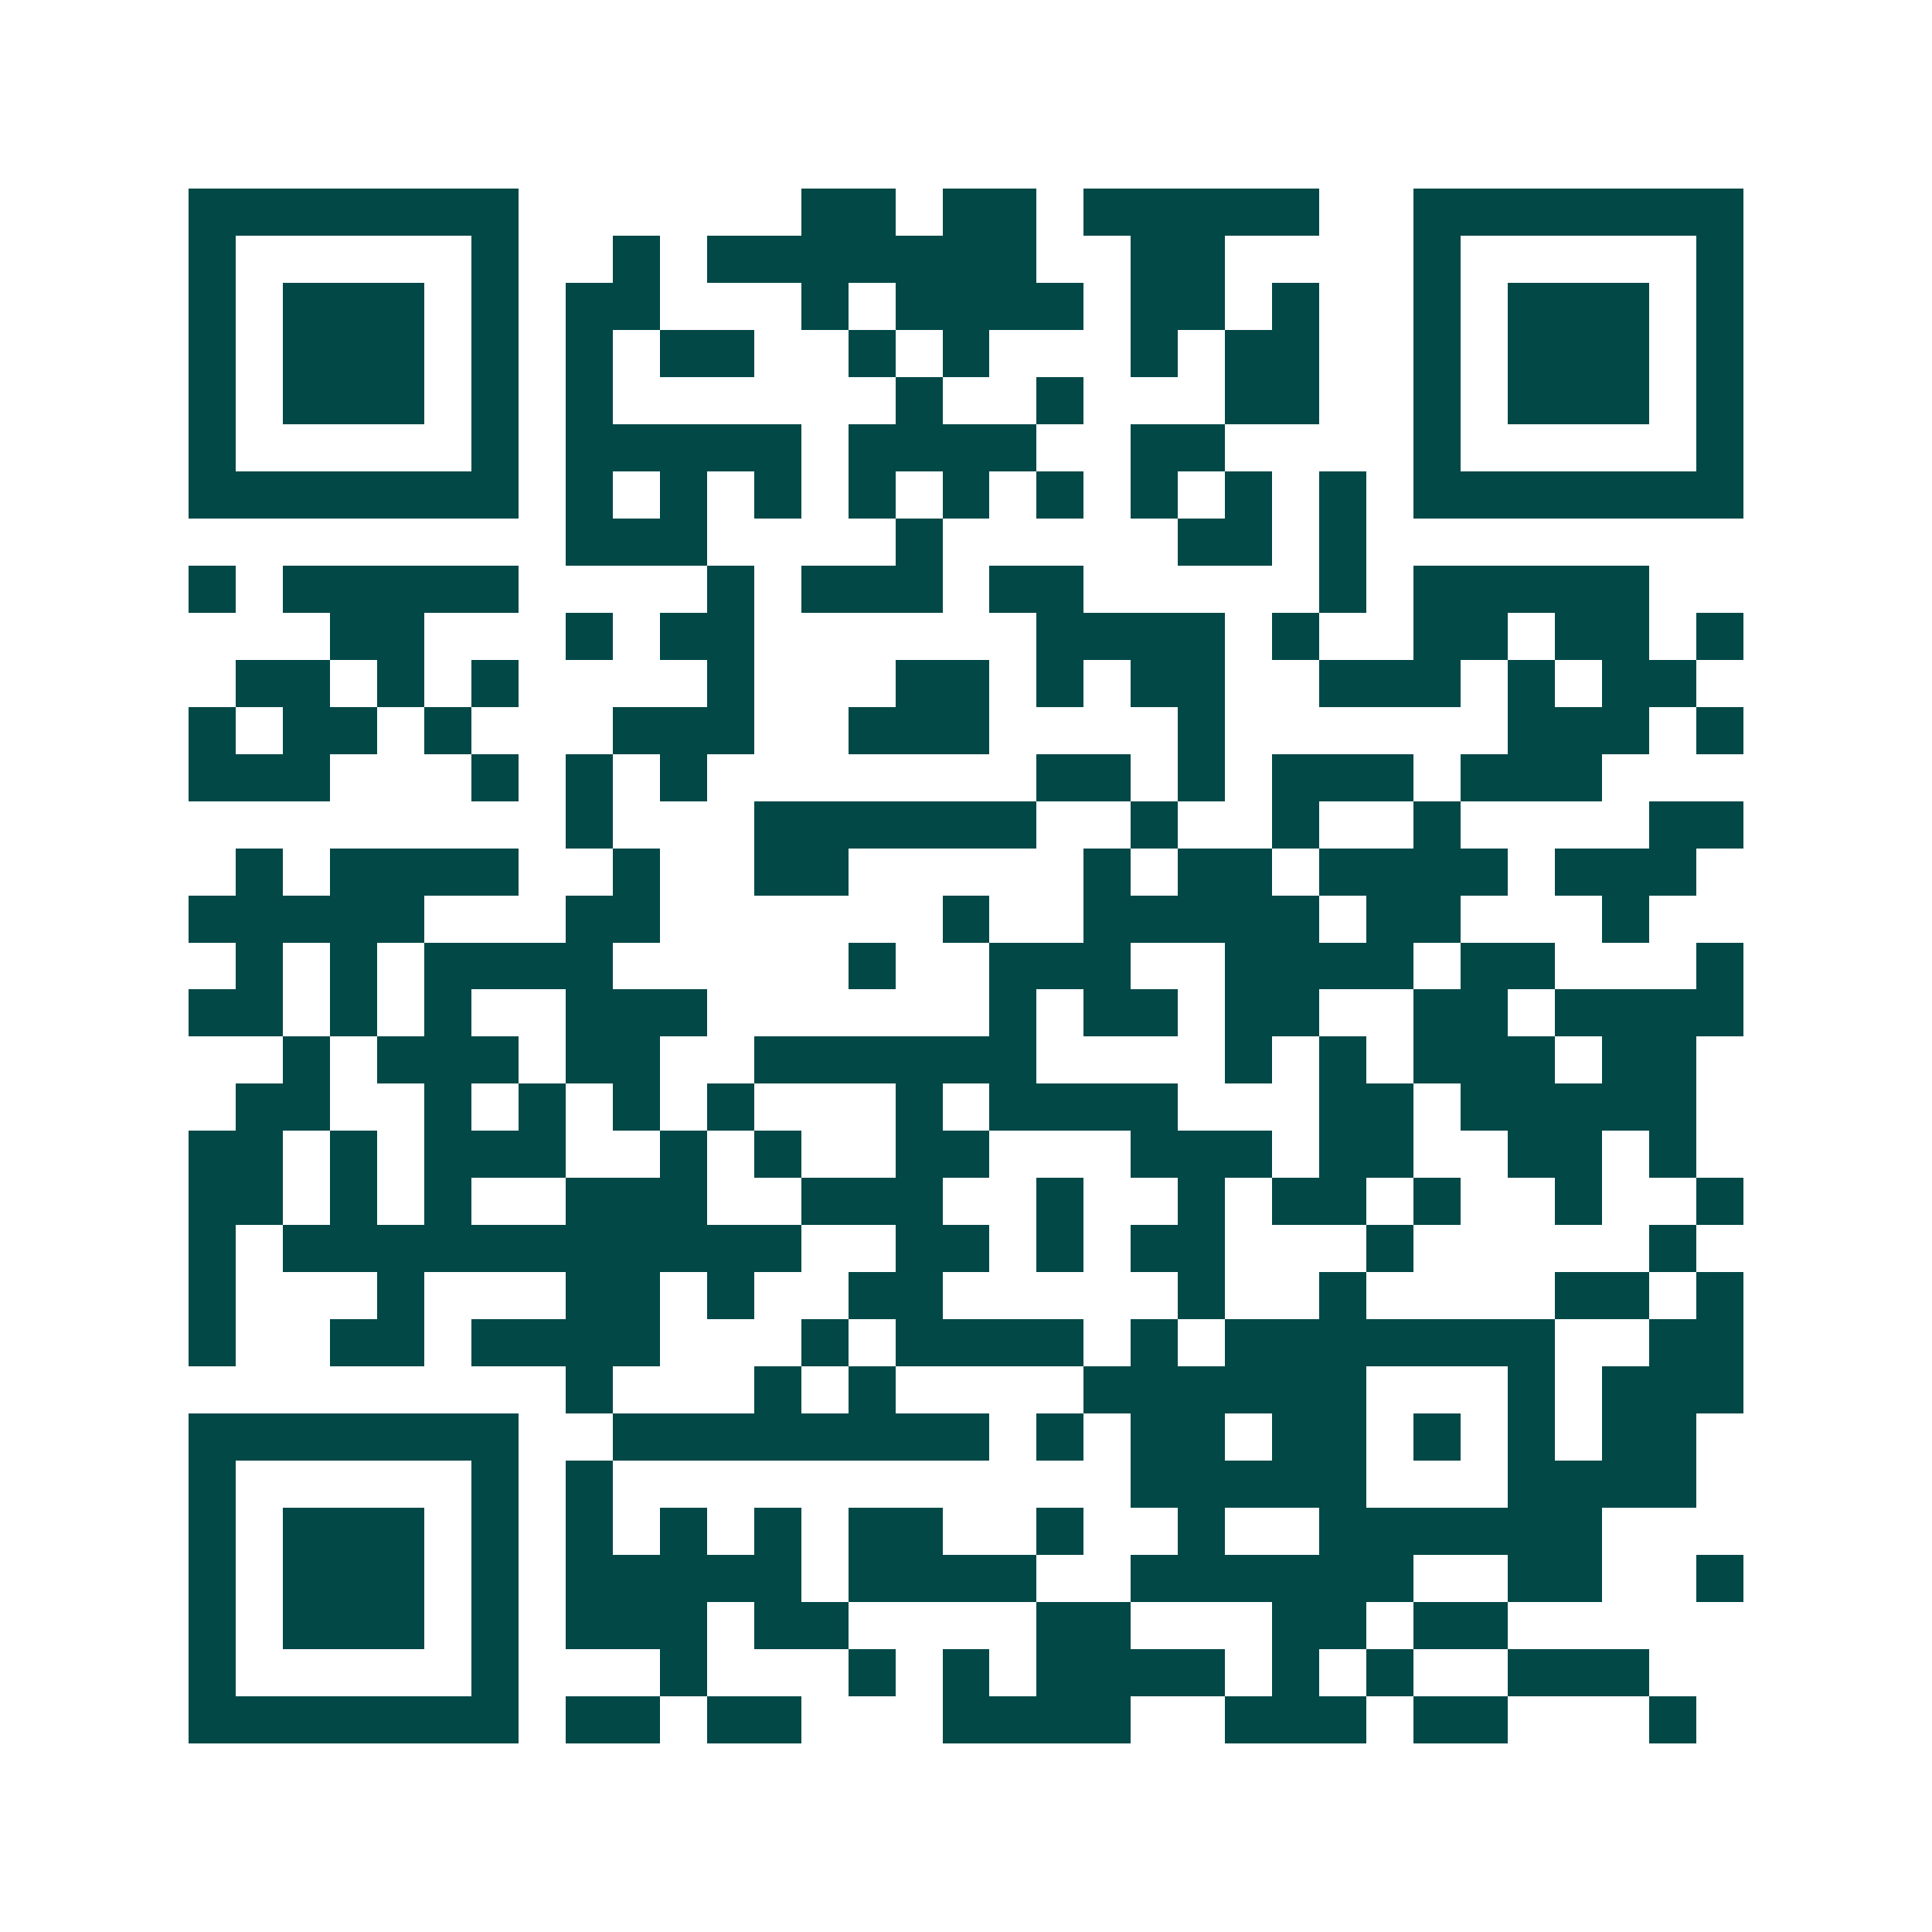 <svg xmlns="http://www.w3.org/2000/svg" width="200" height="200" viewBox="0 0 41 41" shape-rendering="crispEdges"><path fill="#ffffff" d="M0 0h41v41H0z"/><path stroke="#014847" d="M4 4.5h7m6 0h2m1 0h2m1 0h5m2 0h7M4 5.5h1m5 0h1m2 0h1m1 0h7m2 0h2m4 0h1m5 0h1M4 6.5h1m1 0h3m1 0h1m1 0h2m3 0h1m1 0h4m1 0h2m1 0h1m2 0h1m1 0h3m1 0h1M4 7.5h1m1 0h3m1 0h1m1 0h1m1 0h2m2 0h1m1 0h1m3 0h1m1 0h2m2 0h1m1 0h3m1 0h1M4 8.5h1m1 0h3m1 0h1m1 0h1m6 0h1m2 0h1m3 0h2m2 0h1m1 0h3m1 0h1M4 9.5h1m5 0h1m1 0h5m1 0h4m2 0h2m4 0h1m5 0h1M4 10.5h7m1 0h1m1 0h1m1 0h1m1 0h1m1 0h1m1 0h1m1 0h1m1 0h1m1 0h1m1 0h7M12 11.5h3m4 0h1m5 0h2m1 0h1M4 12.5h1m1 0h5m4 0h1m1 0h3m1 0h2m5 0h1m1 0h5M7 13.5h2m3 0h1m1 0h2m6 0h4m1 0h1m2 0h2m1 0h2m1 0h1M5 14.5h2m1 0h1m1 0h1m4 0h1m3 0h2m1 0h1m1 0h2m2 0h3m1 0h1m1 0h2M4 15.5h1m1 0h2m1 0h1m3 0h3m2 0h3m4 0h1m6 0h3m1 0h1M4 16.5h3m3 0h1m1 0h1m1 0h1m7 0h2m1 0h1m1 0h3m1 0h3M12 17.5h1m3 0h6m2 0h1m2 0h1m2 0h1m4 0h2M5 18.5h1m1 0h4m2 0h1m2 0h2m5 0h1m1 0h2m1 0h4m1 0h3M4 19.5h5m3 0h2m6 0h1m2 0h5m1 0h2m3 0h1M5 20.5h1m1 0h1m1 0h4m5 0h1m2 0h3m2 0h4m1 0h2m3 0h1M4 21.5h2m1 0h1m1 0h1m2 0h3m6 0h1m1 0h2m1 0h2m2 0h2m1 0h4M6 22.5h1m1 0h3m1 0h2m2 0h6m4 0h1m1 0h1m1 0h3m1 0h2M5 23.5h2m2 0h1m1 0h1m1 0h1m1 0h1m3 0h1m1 0h4m3 0h2m1 0h5M4 24.5h2m1 0h1m1 0h3m2 0h1m1 0h1m2 0h2m3 0h3m1 0h2m2 0h2m1 0h1M4 25.5h2m1 0h1m1 0h1m2 0h3m2 0h3m2 0h1m2 0h1m1 0h2m1 0h1m2 0h1m2 0h1M4 26.5h1m1 0h11m2 0h2m1 0h1m1 0h2m3 0h1m5 0h1M4 27.5h1m3 0h1m3 0h2m1 0h1m2 0h2m5 0h1m2 0h1m4 0h2m1 0h1M4 28.5h1m2 0h2m1 0h4m3 0h1m1 0h4m1 0h1m1 0h7m2 0h2M12 29.5h1m3 0h1m1 0h1m4 0h6m3 0h1m1 0h3M4 30.5h7m2 0h8m1 0h1m1 0h2m1 0h2m1 0h1m1 0h1m1 0h2M4 31.5h1m5 0h1m1 0h1m11 0h5m3 0h4M4 32.5h1m1 0h3m1 0h1m1 0h1m1 0h1m1 0h1m1 0h2m2 0h1m2 0h1m2 0h6M4 33.5h1m1 0h3m1 0h1m1 0h5m1 0h4m2 0h6m2 0h2m2 0h1M4 34.5h1m1 0h3m1 0h1m1 0h3m1 0h2m4 0h2m3 0h2m1 0h2M4 35.5h1m5 0h1m3 0h1m3 0h1m1 0h1m1 0h4m1 0h1m1 0h1m2 0h3M4 36.5h7m1 0h2m1 0h2m3 0h4m2 0h3m1 0h2m3 0h1"/></svg>
